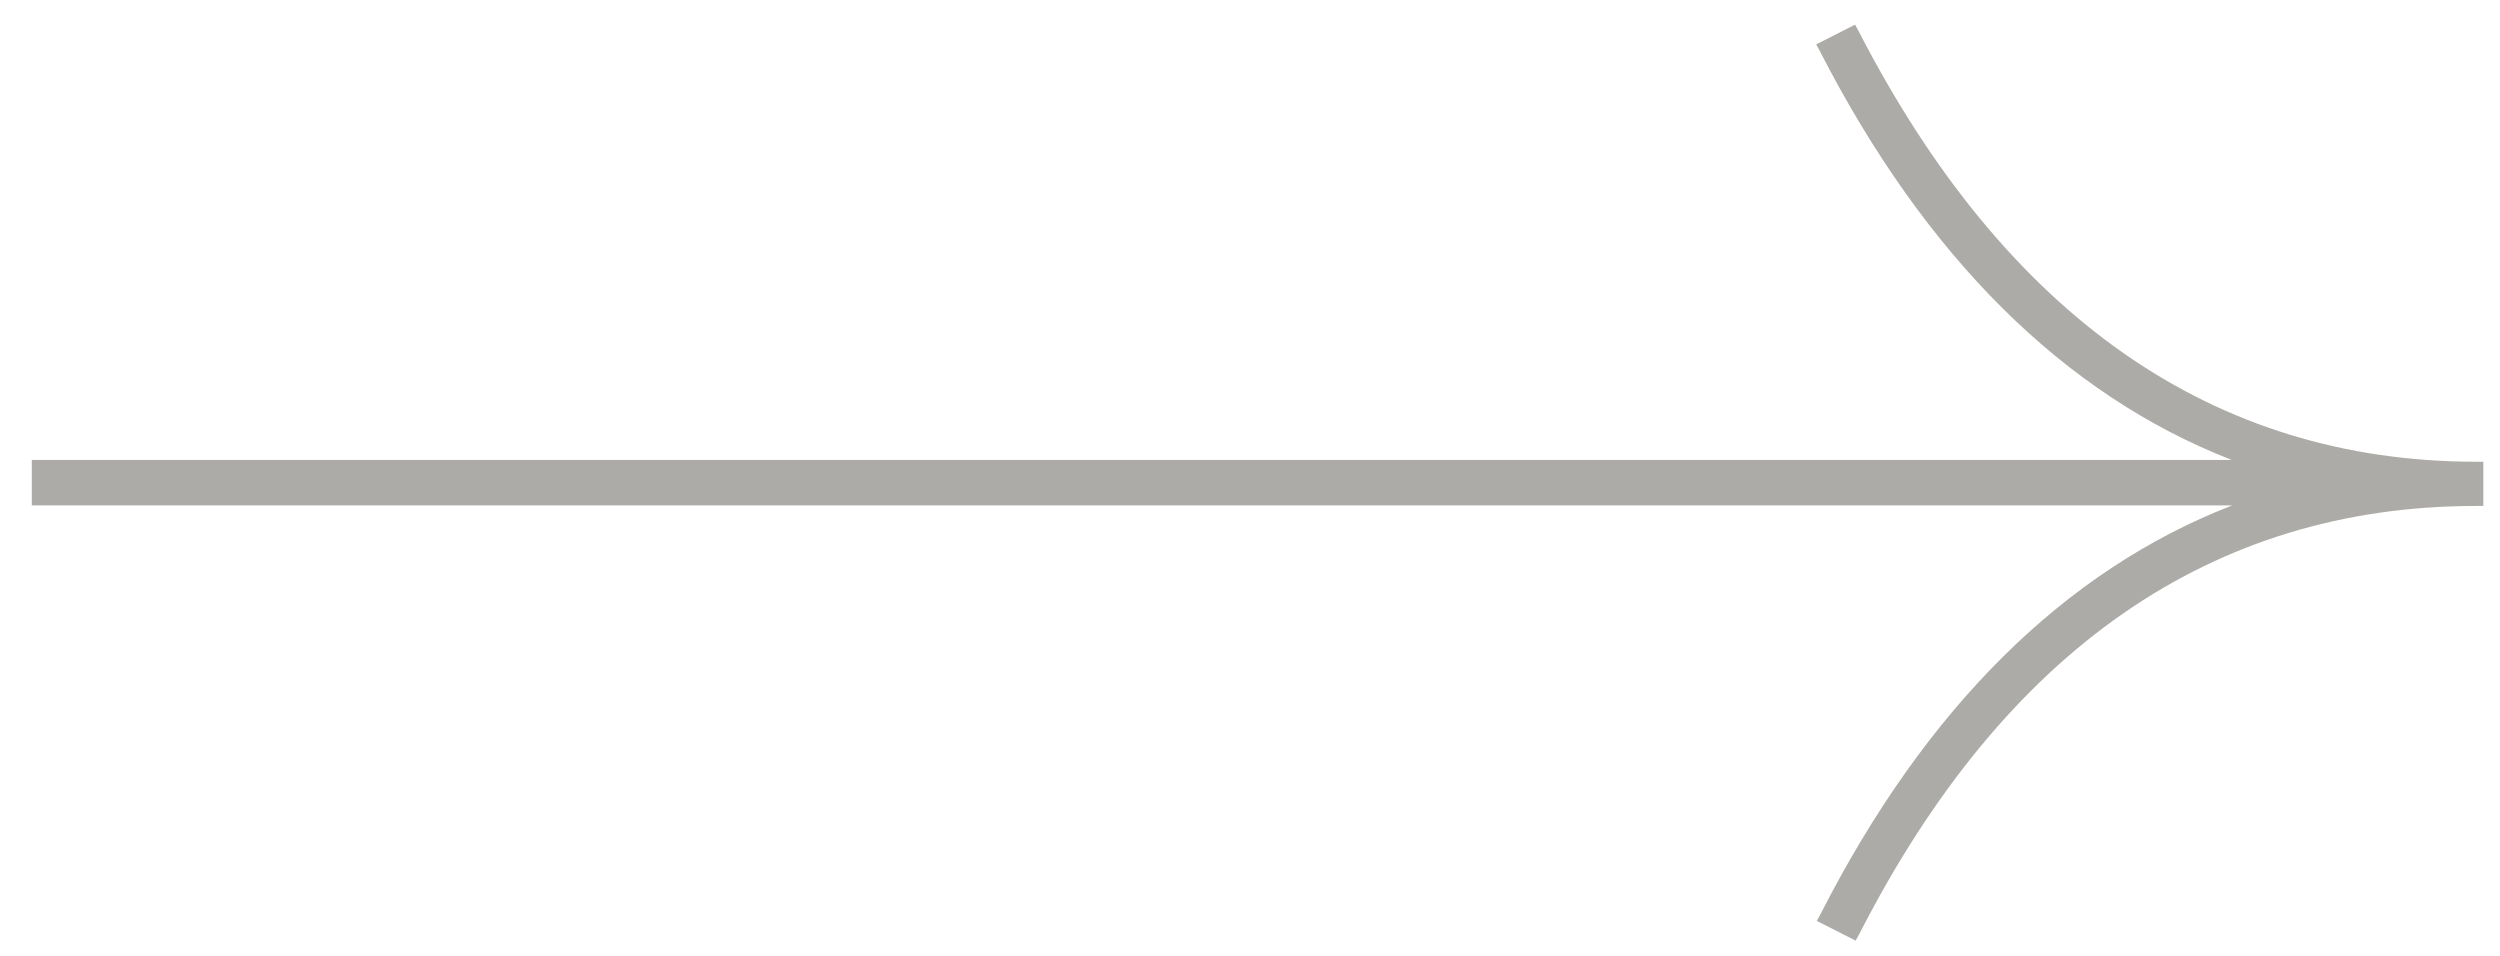 <?xml version="1.0" encoding="UTF-8"?> <svg xmlns="http://www.w3.org/2000/svg" width="68" height="26" viewBox="0 0 68 26" fill="none"><path d="M0.865 13.729V12.51H60.701C56.149 10.737 52.376 6.996 49.498 1.386L49.401 1.207L50.458 0.67L50.555 0.849C54.555 8.606 60.197 12.559 67.352 12.559H67.547V13.762H67.352C60.165 13.762 54.523 17.681 50.572 25.407L50.474 25.585L49.417 25.049L49.515 24.87C52.376 19.259 56.149 15.518 60.718 13.746H0.865V13.729Z" fill="#ADABA7"></path></svg> 